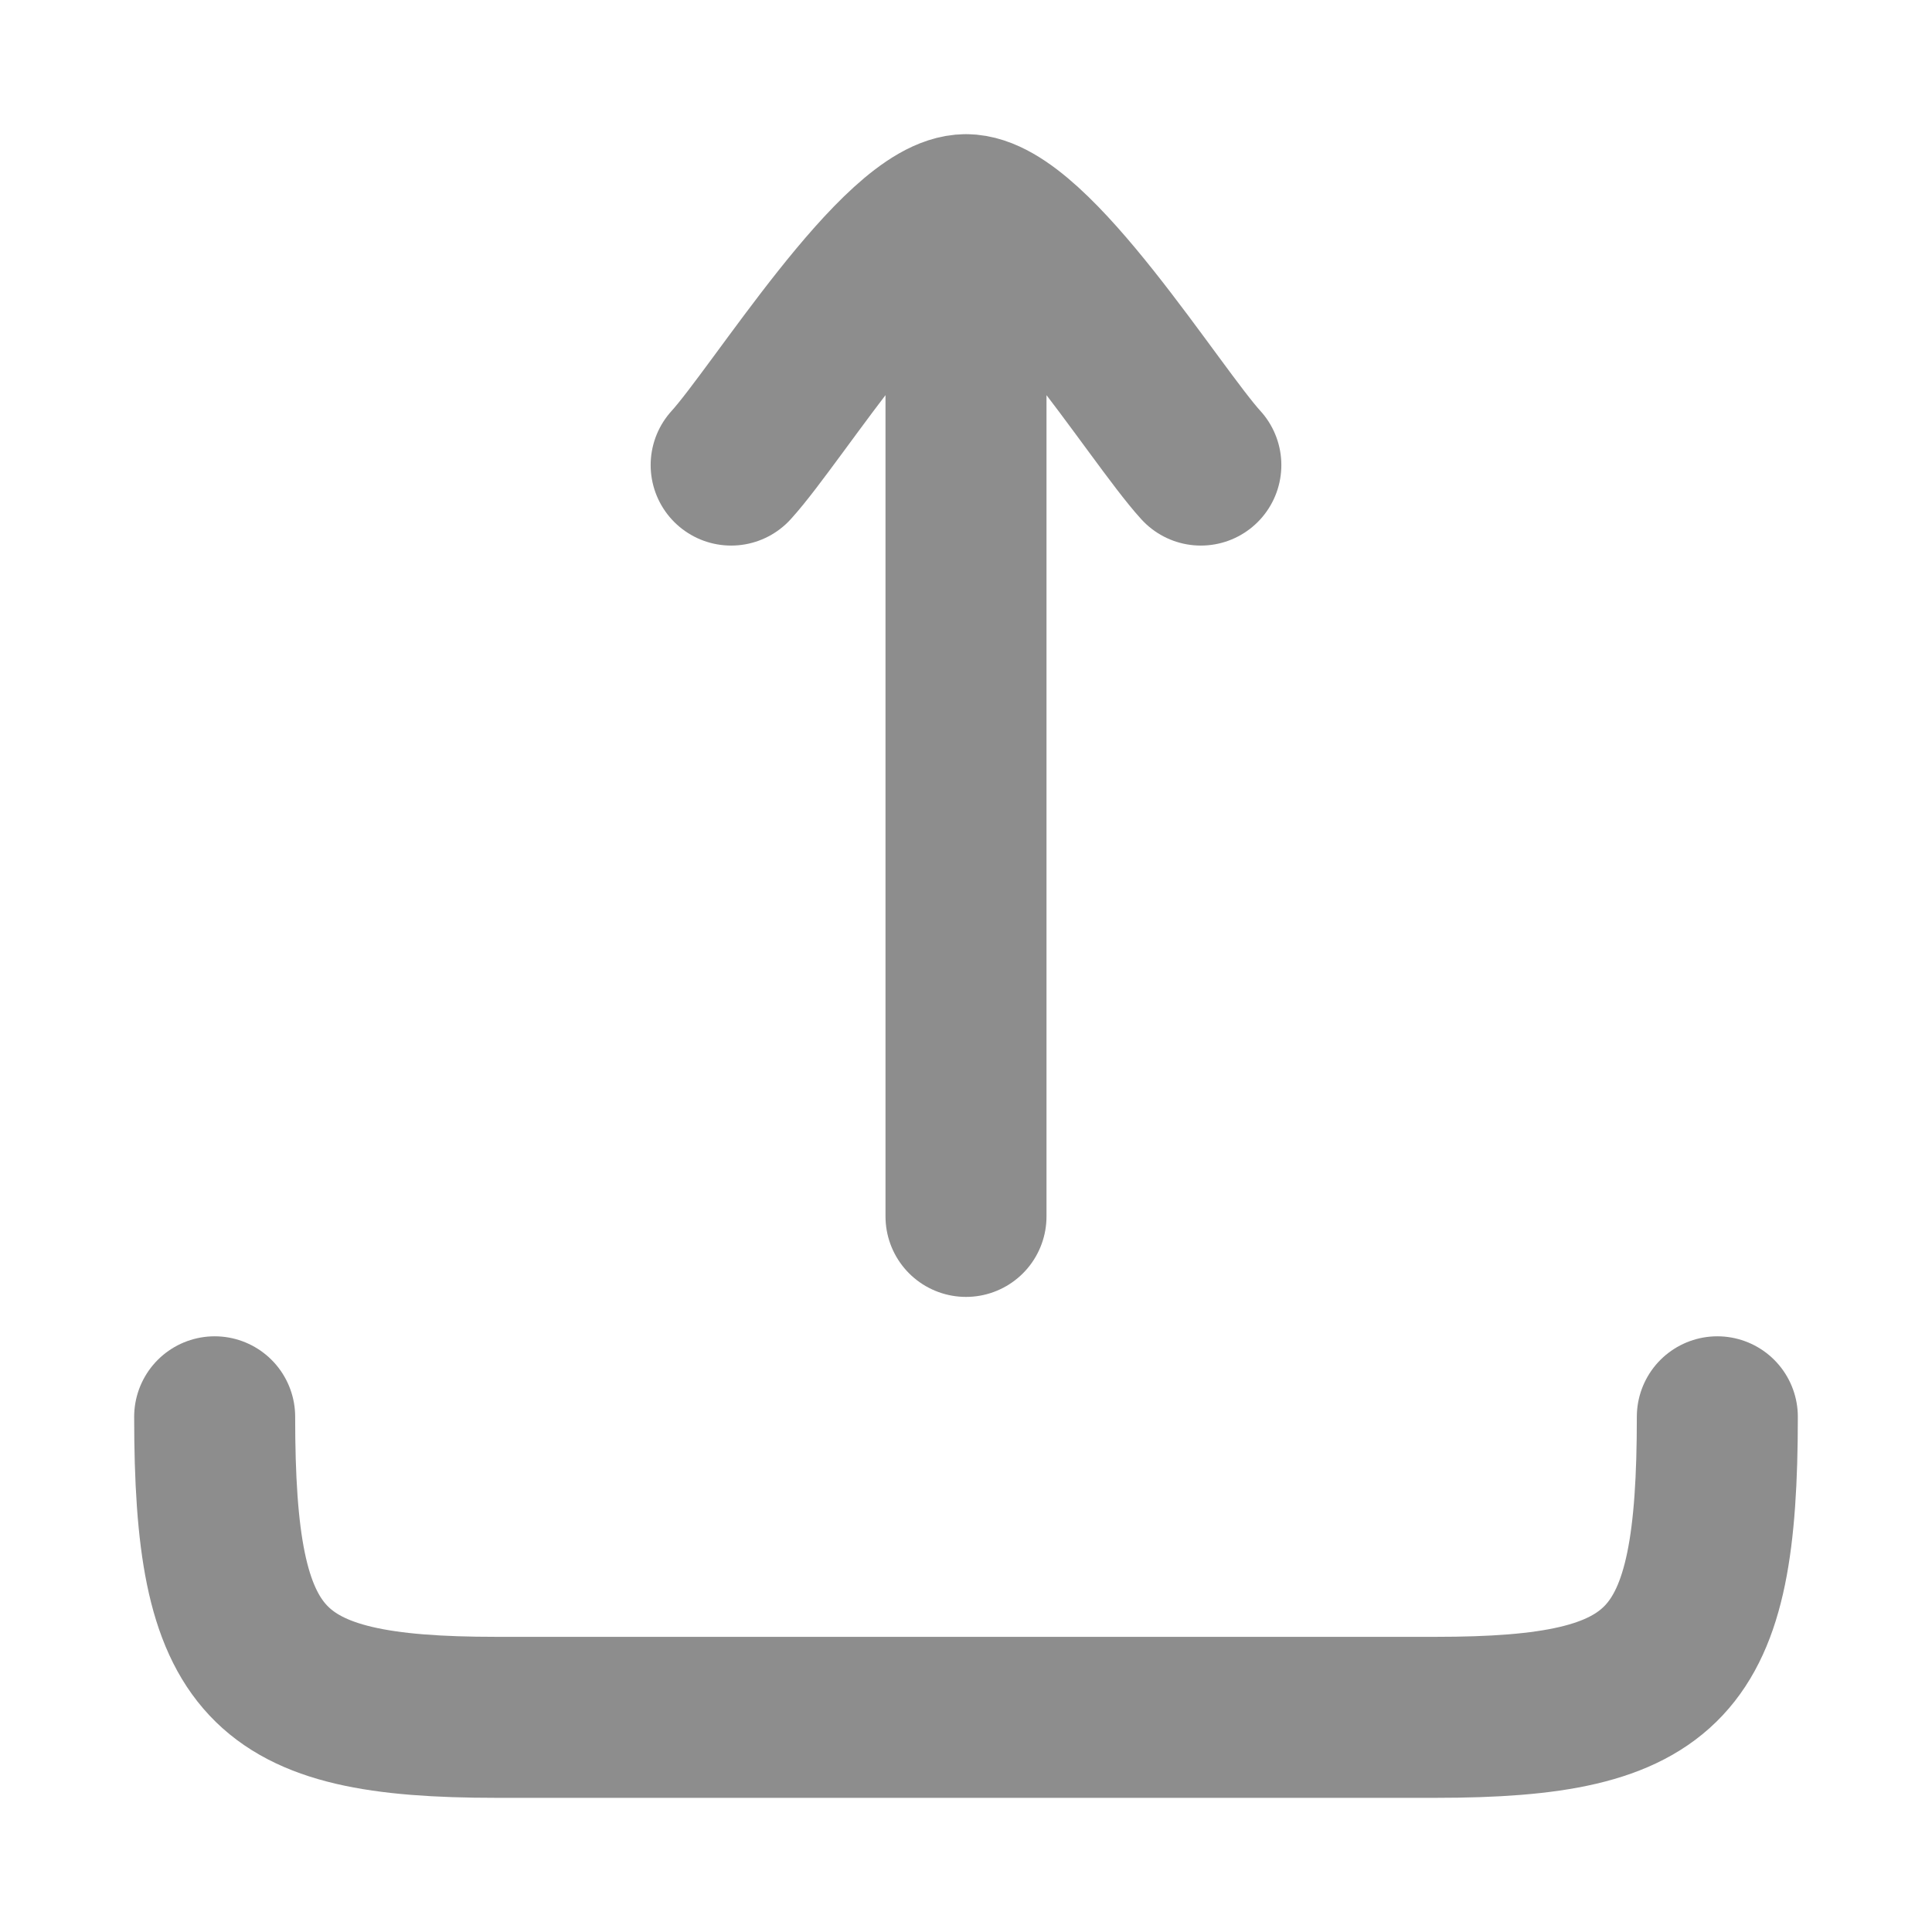 <svg width="18" height="18" viewBox="0 0 18 18" fill="none"
     xmlns="http://www.w3.org/2000/svg">
    <path
        d="M9 2V11.333M9 2C8.387 2 7.243 3.861 6.812 4.333M9 2C9.613 2 10.757 3.861 11.188 4.333"
        stroke="#8D8D8D" stroke-width="1.5" stroke-linecap="round"
        stroke-linejoin="round"></path>
    <path
        d="M16 13.2C16 15.517 15.547 16 13.375 16H4.625C2.453 16 2 15.517 2 13.2"
        stroke="#8D8D8D" stroke-width="1.5" stroke-linecap="round"
        stroke-linejoin="round"></path>
</svg>
